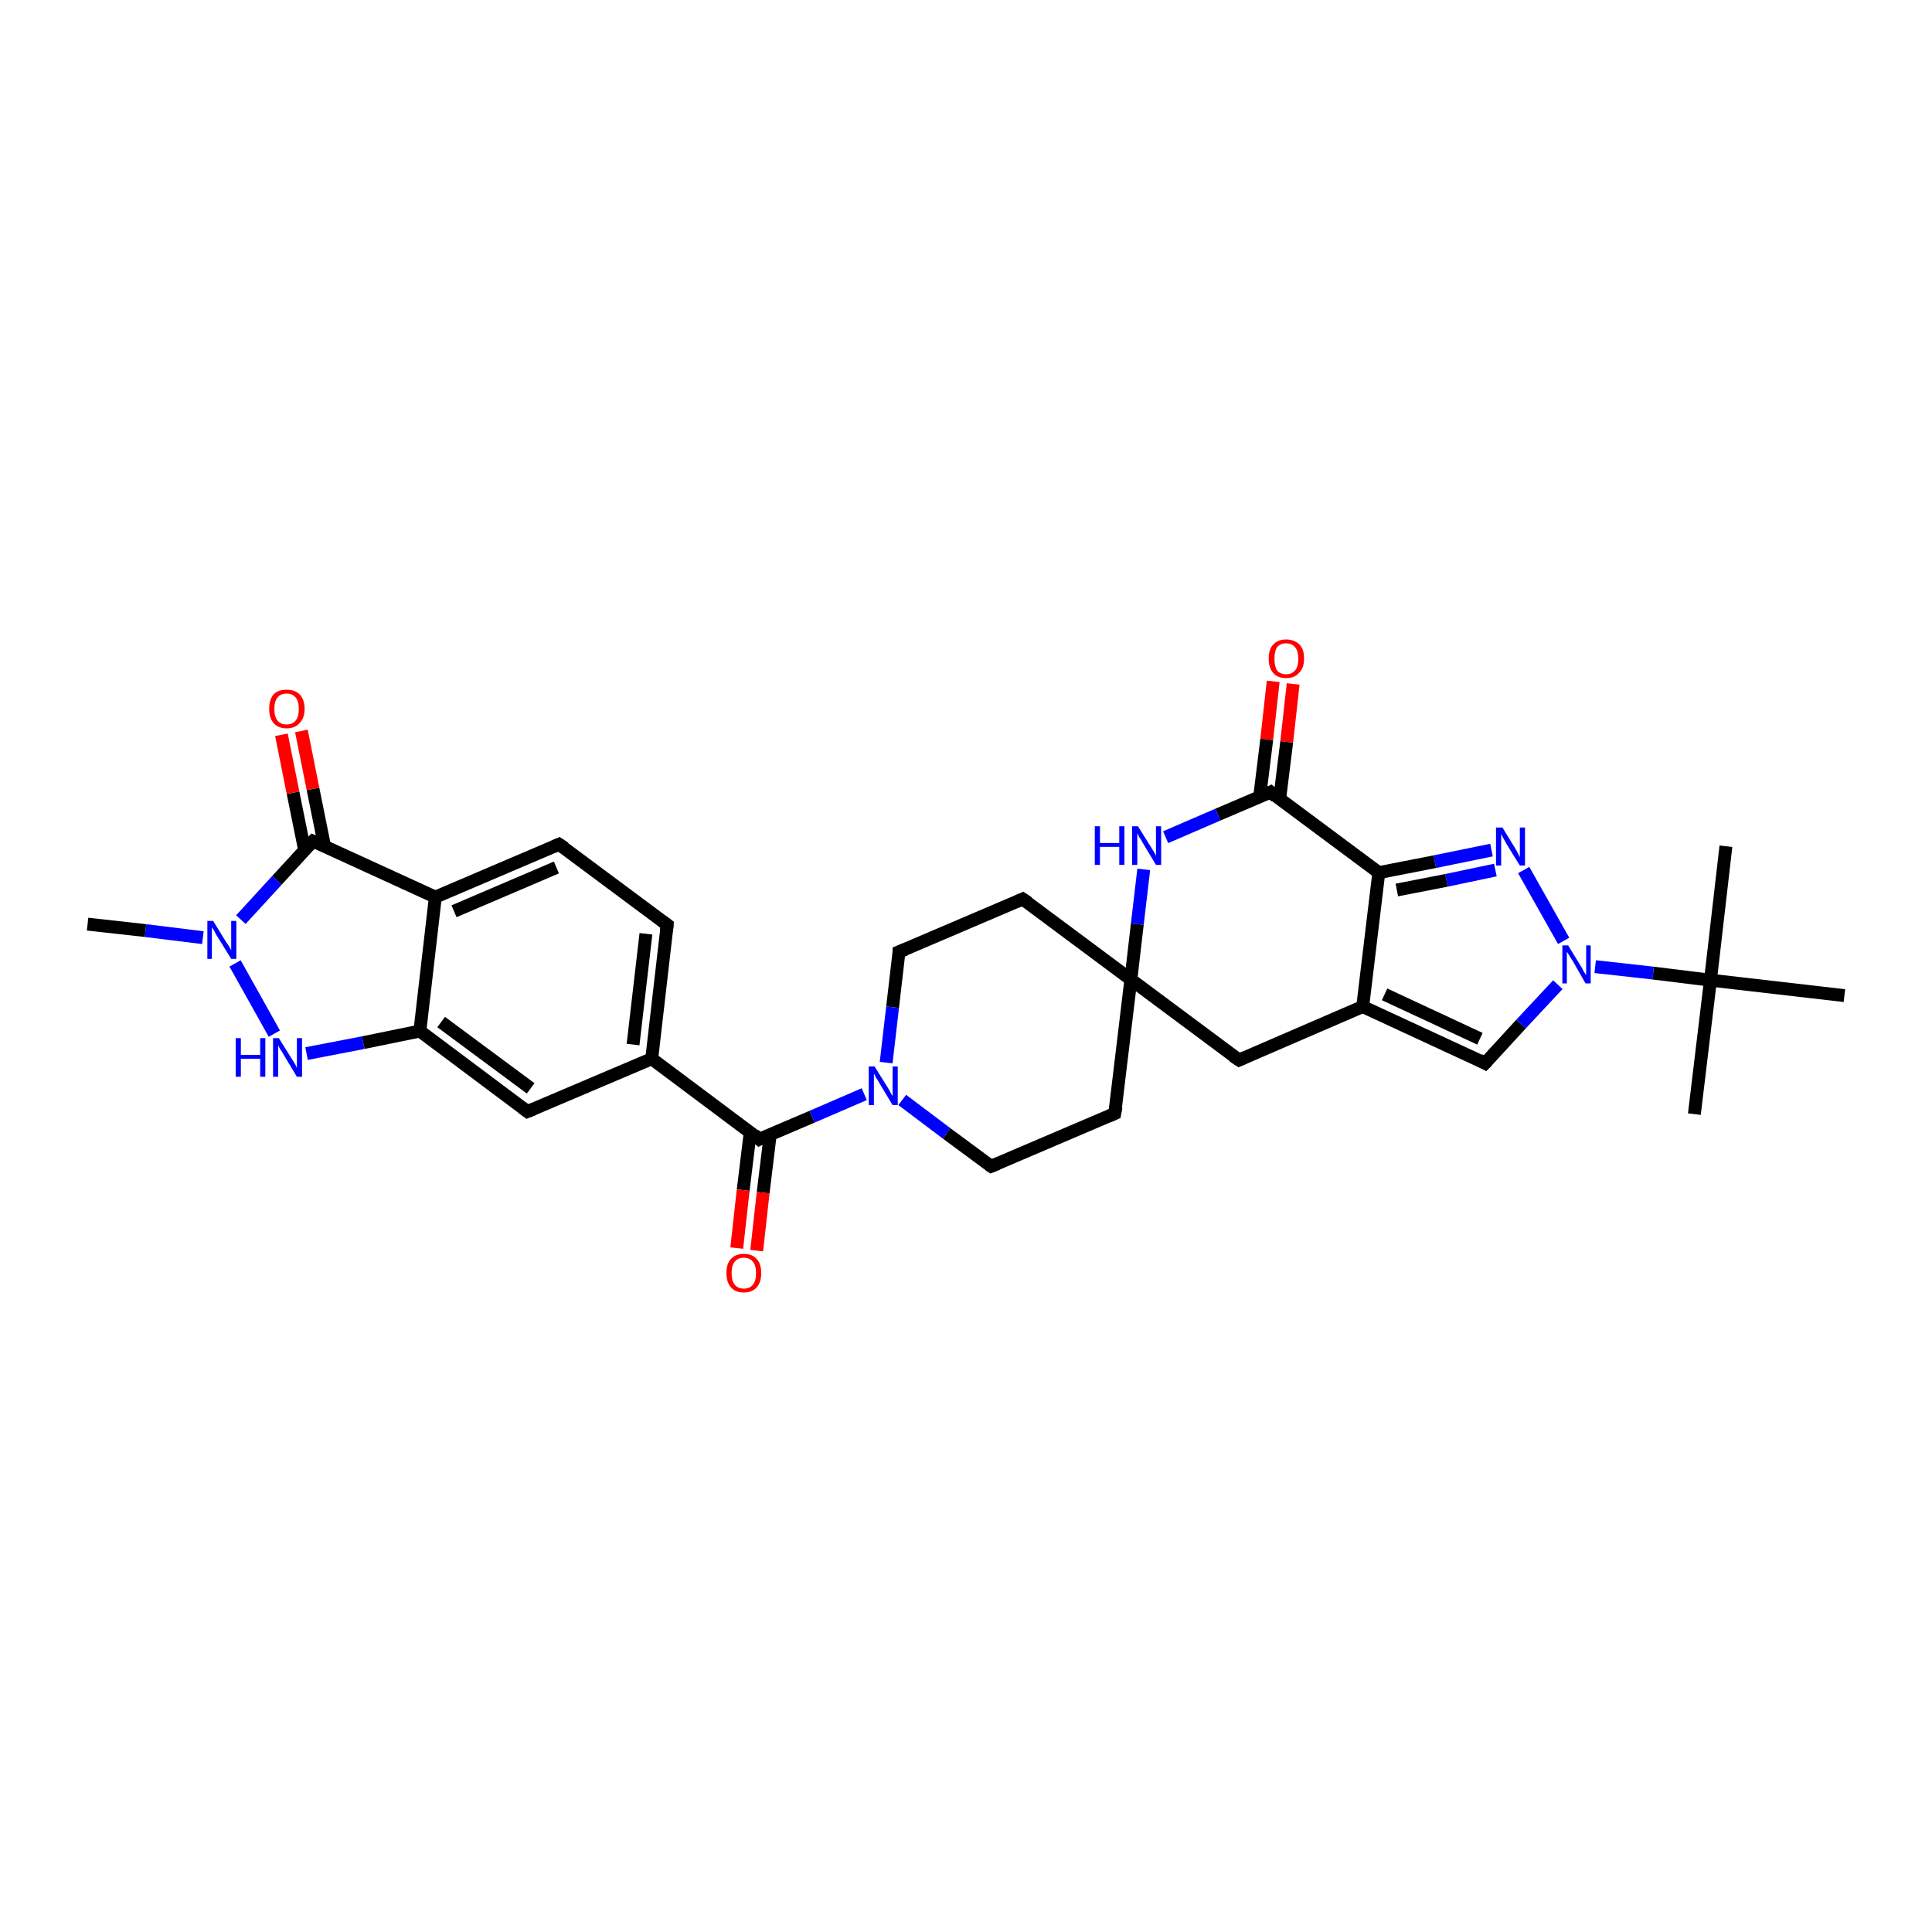 <?xml version='1.0' encoding='iso-8859-1'?>
<svg version='1.1' baseProfile='full'
              xmlns='http://www.w3.org/2000/svg'
                      xmlns:rdkit='http://www.rdkit.org/xml'
                      xmlns:xlink='http://www.w3.org/1999/xlink'
                  xml:space='preserve'
width='300px' height='300px' viewBox='0 0 300 300'>
<!-- END OF HEADER -->
<rect style='opacity:1.0;fill:#FFFFFF;stroke:none' width='300.0' height='300.0' x='0.0' y='0.0'> </rect>
<path class='bond-0 atom-0 atom-1' d='M 13.6,143.5 L 22.6,144.5' style='fill:none;fill-rule:evenodd;stroke:#000000;stroke-width:2.0px;stroke-linecap:butt;stroke-linejoin:miter;stroke-opacity:1' />
<path class='bond-0 atom-0 atom-1' d='M 22.6,144.5 L 31.5,145.6' style='fill:none;fill-rule:evenodd;stroke:#0000FF;stroke-width:2.0px;stroke-linecap:butt;stroke-linejoin:miter;stroke-opacity:1' />
<path class='bond-1 atom-1 atom-2' d='M 36.5,149.6 L 42.6,160.5' style='fill:none;fill-rule:evenodd;stroke:#0000FF;stroke-width:2.0px;stroke-linecap:butt;stroke-linejoin:miter;stroke-opacity:1' />
<path class='bond-2 atom-2 atom-3' d='M 47.6,163.6 L 56.4,161.9' style='fill:none;fill-rule:evenodd;stroke:#0000FF;stroke-width:2.0px;stroke-linecap:butt;stroke-linejoin:miter;stroke-opacity:1' />
<path class='bond-2 atom-2 atom-3' d='M 56.4,161.9 L 65.2,160.1' style='fill:none;fill-rule:evenodd;stroke:#000000;stroke-width:2.0px;stroke-linecap:butt;stroke-linejoin:miter;stroke-opacity:1' />
<path class='bond-3 atom-3 atom-4' d='M 65.2,160.1 L 81.9,172.6' style='fill:none;fill-rule:evenodd;stroke:#000000;stroke-width:2.0px;stroke-linecap:butt;stroke-linejoin:miter;stroke-opacity:1' />
<path class='bond-3 atom-3 atom-4' d='M 68.5,158.7 L 82.4,169.0' style='fill:none;fill-rule:evenodd;stroke:#000000;stroke-width:2.0px;stroke-linecap:butt;stroke-linejoin:miter;stroke-opacity:1' />
<path class='bond-4 atom-4 atom-5' d='M 81.9,172.6 L 101.2,164.4' style='fill:none;fill-rule:evenodd;stroke:#000000;stroke-width:2.0px;stroke-linecap:butt;stroke-linejoin:miter;stroke-opacity:1' />
<path class='bond-5 atom-5 atom-6' d='M 101.2,164.4 L 103.6,143.6' style='fill:none;fill-rule:evenodd;stroke:#000000;stroke-width:2.0px;stroke-linecap:butt;stroke-linejoin:miter;stroke-opacity:1' />
<path class='bond-5 atom-5 atom-6' d='M 98.3,162.2 L 100.3,145.0' style='fill:none;fill-rule:evenodd;stroke:#000000;stroke-width:2.0px;stroke-linecap:butt;stroke-linejoin:miter;stroke-opacity:1' />
<path class='bond-6 atom-6 atom-7' d='M 103.6,143.6 L 86.8,131.1' style='fill:none;fill-rule:evenodd;stroke:#000000;stroke-width:2.0px;stroke-linecap:butt;stroke-linejoin:miter;stroke-opacity:1' />
<path class='bond-7 atom-7 atom-8' d='M 86.8,131.1 L 67.6,139.3' style='fill:none;fill-rule:evenodd;stroke:#000000;stroke-width:2.0px;stroke-linecap:butt;stroke-linejoin:miter;stroke-opacity:1' />
<path class='bond-7 atom-7 atom-8' d='M 86.4,134.7 L 70.5,141.5' style='fill:none;fill-rule:evenodd;stroke:#000000;stroke-width:2.0px;stroke-linecap:butt;stroke-linejoin:miter;stroke-opacity:1' />
<path class='bond-8 atom-8 atom-9' d='M 67.6,139.3 L 48.6,130.6' style='fill:none;fill-rule:evenodd;stroke:#000000;stroke-width:2.0px;stroke-linecap:butt;stroke-linejoin:miter;stroke-opacity:1' />
<path class='bond-9 atom-9 atom-10' d='M 50.4,131.4 L 48.6,122.5' style='fill:none;fill-rule:evenodd;stroke:#000000;stroke-width:2.0px;stroke-linecap:butt;stroke-linejoin:miter;stroke-opacity:1' />
<path class='bond-9 atom-9 atom-10' d='M 48.6,122.5 L 46.8,113.5' style='fill:none;fill-rule:evenodd;stroke:#FF0000;stroke-width:2.0px;stroke-linecap:butt;stroke-linejoin:miter;stroke-opacity:1' />
<path class='bond-9 atom-9 atom-10' d='M 47.3,132.0 L 45.5,123.1' style='fill:none;fill-rule:evenodd;stroke:#000000;stroke-width:2.0px;stroke-linecap:butt;stroke-linejoin:miter;stroke-opacity:1' />
<path class='bond-9 atom-9 atom-10' d='M 45.5,123.1 L 43.7,114.1' style='fill:none;fill-rule:evenodd;stroke:#FF0000;stroke-width:2.0px;stroke-linecap:butt;stroke-linejoin:miter;stroke-opacity:1' />
<path class='bond-10 atom-5 atom-11' d='M 101.2,164.4 L 117.9,176.9' style='fill:none;fill-rule:evenodd;stroke:#000000;stroke-width:2.0px;stroke-linecap:butt;stroke-linejoin:miter;stroke-opacity:1' />
<path class='bond-11 atom-11 atom-12' d='M 116.5,175.8 L 115.4,184.8' style='fill:none;fill-rule:evenodd;stroke:#000000;stroke-width:2.0px;stroke-linecap:butt;stroke-linejoin:miter;stroke-opacity:1' />
<path class='bond-11 atom-11 atom-12' d='M 115.4,184.8 L 114.4,193.8' style='fill:none;fill-rule:evenodd;stroke:#FF0000;stroke-width:2.0px;stroke-linecap:butt;stroke-linejoin:miter;stroke-opacity:1' />
<path class='bond-11 atom-11 atom-12' d='M 119.6,176.2 L 118.5,185.2' style='fill:none;fill-rule:evenodd;stroke:#000000;stroke-width:2.0px;stroke-linecap:butt;stroke-linejoin:miter;stroke-opacity:1' />
<path class='bond-11 atom-11 atom-12' d='M 118.5,185.2 L 117.5,194.2' style='fill:none;fill-rule:evenodd;stroke:#FF0000;stroke-width:2.0px;stroke-linecap:butt;stroke-linejoin:miter;stroke-opacity:1' />
<path class='bond-12 atom-11 atom-13' d='M 117.9,176.9 L 126.1,173.4' style='fill:none;fill-rule:evenodd;stroke:#000000;stroke-width:2.0px;stroke-linecap:butt;stroke-linejoin:miter;stroke-opacity:1' />
<path class='bond-12 atom-11 atom-13' d='M 126.1,173.4 L 134.2,169.9' style='fill:none;fill-rule:evenodd;stroke:#0000FF;stroke-width:2.0px;stroke-linecap:butt;stroke-linejoin:miter;stroke-opacity:1' />
<path class='bond-13 atom-13 atom-14' d='M 140.1,170.8 L 147.0,176.0' style='fill:none;fill-rule:evenodd;stroke:#0000FF;stroke-width:2.0px;stroke-linecap:butt;stroke-linejoin:miter;stroke-opacity:1' />
<path class='bond-13 atom-13 atom-14' d='M 147.0,176.0 L 153.9,181.1' style='fill:none;fill-rule:evenodd;stroke:#000000;stroke-width:2.0px;stroke-linecap:butt;stroke-linejoin:miter;stroke-opacity:1' />
<path class='bond-14 atom-14 atom-15' d='M 153.9,181.1 L 173.1,172.9' style='fill:none;fill-rule:evenodd;stroke:#000000;stroke-width:2.0px;stroke-linecap:butt;stroke-linejoin:miter;stroke-opacity:1' />
<path class='bond-15 atom-15 atom-16' d='M 173.1,172.9 L 175.6,152.1' style='fill:none;fill-rule:evenodd;stroke:#000000;stroke-width:2.0px;stroke-linecap:butt;stroke-linejoin:miter;stroke-opacity:1' />
<path class='bond-16 atom-16 atom-17' d='M 175.6,152.1 L 158.8,139.6' style='fill:none;fill-rule:evenodd;stroke:#000000;stroke-width:2.0px;stroke-linecap:butt;stroke-linejoin:miter;stroke-opacity:1' />
<path class='bond-17 atom-17 atom-18' d='M 158.8,139.6 L 139.6,147.8' style='fill:none;fill-rule:evenodd;stroke:#000000;stroke-width:2.0px;stroke-linecap:butt;stroke-linejoin:miter;stroke-opacity:1' />
<path class='bond-18 atom-16 atom-19' d='M 175.6,152.1 L 192.4,164.6' style='fill:none;fill-rule:evenodd;stroke:#000000;stroke-width:2.0px;stroke-linecap:butt;stroke-linejoin:miter;stroke-opacity:1' />
<path class='bond-19 atom-19 atom-20' d='M 192.4,164.6 L 211.6,156.3' style='fill:none;fill-rule:evenodd;stroke:#000000;stroke-width:2.0px;stroke-linecap:butt;stroke-linejoin:miter;stroke-opacity:1' />
<path class='bond-20 atom-20 atom-21' d='M 211.6,156.3 L 230.6,165.1' style='fill:none;fill-rule:evenodd;stroke:#000000;stroke-width:2.0px;stroke-linecap:butt;stroke-linejoin:miter;stroke-opacity:1' />
<path class='bond-20 atom-20 atom-21' d='M 215.0,154.4 L 229.8,161.3' style='fill:none;fill-rule:evenodd;stroke:#000000;stroke-width:2.0px;stroke-linecap:butt;stroke-linejoin:miter;stroke-opacity:1' />
<path class='bond-21 atom-21 atom-22' d='M 230.6,165.1 L 236.2,159.0' style='fill:none;fill-rule:evenodd;stroke:#000000;stroke-width:2.0px;stroke-linecap:butt;stroke-linejoin:miter;stroke-opacity:1' />
<path class='bond-21 atom-21 atom-22' d='M 236.2,159.0 L 241.9,152.9' style='fill:none;fill-rule:evenodd;stroke:#0000FF;stroke-width:2.0px;stroke-linecap:butt;stroke-linejoin:miter;stroke-opacity:1' />
<path class='bond-22 atom-22 atom-23' d='M 242.8,146.1 L 236.6,135.1' style='fill:none;fill-rule:evenodd;stroke:#0000FF;stroke-width:2.0px;stroke-linecap:butt;stroke-linejoin:miter;stroke-opacity:1' />
<path class='bond-23 atom-23 atom-24' d='M 231.6,132.0 L 222.8,133.8' style='fill:none;fill-rule:evenodd;stroke:#0000FF;stroke-width:2.0px;stroke-linecap:butt;stroke-linejoin:miter;stroke-opacity:1' />
<path class='bond-23 atom-23 atom-24' d='M 222.8,133.8 L 214.1,135.5' style='fill:none;fill-rule:evenodd;stroke:#000000;stroke-width:2.0px;stroke-linecap:butt;stroke-linejoin:miter;stroke-opacity:1' />
<path class='bond-23 atom-23 atom-24' d='M 232.2,135.1 L 224.6,136.7' style='fill:none;fill-rule:evenodd;stroke:#0000FF;stroke-width:2.0px;stroke-linecap:butt;stroke-linejoin:miter;stroke-opacity:1' />
<path class='bond-23 atom-23 atom-24' d='M 224.6,136.7 L 216.9,138.2' style='fill:none;fill-rule:evenodd;stroke:#000000;stroke-width:2.0px;stroke-linecap:butt;stroke-linejoin:miter;stroke-opacity:1' />
<path class='bond-24 atom-24 atom-25' d='M 214.1,135.5 L 197.3,123.0' style='fill:none;fill-rule:evenodd;stroke:#000000;stroke-width:2.0px;stroke-linecap:butt;stroke-linejoin:miter;stroke-opacity:1' />
<path class='bond-25 atom-25 atom-26' d='M 198.7,124.1 L 199.8,115.2' style='fill:none;fill-rule:evenodd;stroke:#000000;stroke-width:2.0px;stroke-linecap:butt;stroke-linejoin:miter;stroke-opacity:1' />
<path class='bond-25 atom-25 atom-26' d='M 199.8,115.2 L 200.8,106.2' style='fill:none;fill-rule:evenodd;stroke:#FF0000;stroke-width:2.0px;stroke-linecap:butt;stroke-linejoin:miter;stroke-opacity:1' />
<path class='bond-25 atom-25 atom-26' d='M 195.6,123.7 L 196.7,114.8' style='fill:none;fill-rule:evenodd;stroke:#000000;stroke-width:2.0px;stroke-linecap:butt;stroke-linejoin:miter;stroke-opacity:1' />
<path class='bond-25 atom-25 atom-26' d='M 196.7,114.8 L 197.7,105.8' style='fill:none;fill-rule:evenodd;stroke:#FF0000;stroke-width:2.0px;stroke-linecap:butt;stroke-linejoin:miter;stroke-opacity:1' />
<path class='bond-26 atom-25 atom-27' d='M 197.3,123.0 L 189.1,126.5' style='fill:none;fill-rule:evenodd;stroke:#000000;stroke-width:2.0px;stroke-linecap:butt;stroke-linejoin:miter;stroke-opacity:1' />
<path class='bond-26 atom-25 atom-27' d='M 189.1,126.5 L 181.0,130.0' style='fill:none;fill-rule:evenodd;stroke:#0000FF;stroke-width:2.0px;stroke-linecap:butt;stroke-linejoin:miter;stroke-opacity:1' />
<path class='bond-27 atom-22 atom-28' d='M 247.7,150.1 L 256.7,151.1' style='fill:none;fill-rule:evenodd;stroke:#0000FF;stroke-width:2.0px;stroke-linecap:butt;stroke-linejoin:miter;stroke-opacity:1' />
<path class='bond-27 atom-22 atom-28' d='M 256.7,151.1 L 265.6,152.2' style='fill:none;fill-rule:evenodd;stroke:#000000;stroke-width:2.0px;stroke-linecap:butt;stroke-linejoin:miter;stroke-opacity:1' />
<path class='bond-28 atom-28 atom-29' d='M 265.6,152.2 L 263.1,173.0' style='fill:none;fill-rule:evenodd;stroke:#000000;stroke-width:2.0px;stroke-linecap:butt;stroke-linejoin:miter;stroke-opacity:1' />
<path class='bond-29 atom-28 atom-30' d='M 265.6,152.2 L 268.0,131.4' style='fill:none;fill-rule:evenodd;stroke:#000000;stroke-width:2.0px;stroke-linecap:butt;stroke-linejoin:miter;stroke-opacity:1' />
<path class='bond-30 atom-28 atom-31' d='M 265.6,152.2 L 286.4,154.6' style='fill:none;fill-rule:evenodd;stroke:#000000;stroke-width:2.0px;stroke-linecap:butt;stroke-linejoin:miter;stroke-opacity:1' />
<path class='bond-31 atom-9 atom-1' d='M 48.6,130.6 L 43.0,136.7' style='fill:none;fill-rule:evenodd;stroke:#000000;stroke-width:2.0px;stroke-linecap:butt;stroke-linejoin:miter;stroke-opacity:1' />
<path class='bond-31 atom-9 atom-1' d='M 43.0,136.7 L 37.4,142.8' style='fill:none;fill-rule:evenodd;stroke:#0000FF;stroke-width:2.0px;stroke-linecap:butt;stroke-linejoin:miter;stroke-opacity:1' />
<path class='bond-32 atom-18 atom-13' d='M 139.6,147.8 L 138.6,156.4' style='fill:none;fill-rule:evenodd;stroke:#000000;stroke-width:2.0px;stroke-linecap:butt;stroke-linejoin:miter;stroke-opacity:1' />
<path class='bond-32 atom-18 atom-13' d='M 138.6,156.4 L 137.6,165.0' style='fill:none;fill-rule:evenodd;stroke:#0000FF;stroke-width:2.0px;stroke-linecap:butt;stroke-linejoin:miter;stroke-opacity:1' />
<path class='bond-33 atom-24 atom-20' d='M 214.1,135.5 L 211.6,156.3' style='fill:none;fill-rule:evenodd;stroke:#000000;stroke-width:2.0px;stroke-linecap:butt;stroke-linejoin:miter;stroke-opacity:1' />
<path class='bond-34 atom-8 atom-3' d='M 67.6,139.3 L 65.2,160.1' style='fill:none;fill-rule:evenodd;stroke:#000000;stroke-width:2.0px;stroke-linecap:butt;stroke-linejoin:miter;stroke-opacity:1' />
<path class='bond-35 atom-27 atom-16' d='M 177.6,135.0 L 176.6,143.5' style='fill:none;fill-rule:evenodd;stroke:#0000FF;stroke-width:2.0px;stroke-linecap:butt;stroke-linejoin:miter;stroke-opacity:1' />
<path class='bond-35 atom-27 atom-16' d='M 176.6,143.5 L 175.6,152.1' style='fill:none;fill-rule:evenodd;stroke:#000000;stroke-width:2.0px;stroke-linecap:butt;stroke-linejoin:miter;stroke-opacity:1' />
<path d='M 81.1,172.0 L 81.9,172.6 L 82.9,172.2' style='fill:none;stroke:#000000;stroke-width:2.0px;stroke-linecap:butt;stroke-linejoin:miter;stroke-opacity:1;' />
<path d='M 103.5,144.6 L 103.6,143.6 L 102.8,143.0' style='fill:none;stroke:#000000;stroke-width:2.0px;stroke-linecap:butt;stroke-linejoin:miter;stroke-opacity:1;' />
<path d='M 87.7,131.7 L 86.8,131.1 L 85.9,131.5' style='fill:none;stroke:#000000;stroke-width:2.0px;stroke-linecap:butt;stroke-linejoin:miter;stroke-opacity:1;' />
<path d='M 49.6,131.0 L 48.6,130.6 L 48.3,130.9' style='fill:none;stroke:#000000;stroke-width:2.0px;stroke-linecap:butt;stroke-linejoin:miter;stroke-opacity:1;' />
<path d='M 117.1,176.2 L 117.9,176.9 L 118.3,176.7' style='fill:none;stroke:#000000;stroke-width:2.0px;stroke-linecap:butt;stroke-linejoin:miter;stroke-opacity:1;' />
<path d='M 153.6,180.9 L 153.9,181.1 L 154.9,180.7' style='fill:none;stroke:#000000;stroke-width:2.0px;stroke-linecap:butt;stroke-linejoin:miter;stroke-opacity:1;' />
<path d='M 172.2,173.3 L 173.1,172.9 L 173.3,171.8' style='fill:none;stroke:#000000;stroke-width:2.0px;stroke-linecap:butt;stroke-linejoin:miter;stroke-opacity:1;' />
<path d='M 159.7,140.2 L 158.8,139.6 L 157.9,140.0' style='fill:none;stroke:#000000;stroke-width:2.0px;stroke-linecap:butt;stroke-linejoin:miter;stroke-opacity:1;' />
<path d='M 140.6,147.4 L 139.6,147.8 L 139.6,148.3' style='fill:none;stroke:#000000;stroke-width:2.0px;stroke-linecap:butt;stroke-linejoin:miter;stroke-opacity:1;' />
<path d='M 191.5,164.0 L 192.4,164.6 L 193.3,164.2' style='fill:none;stroke:#000000;stroke-width:2.0px;stroke-linecap:butt;stroke-linejoin:miter;stroke-opacity:1;' />
<path d='M 229.7,164.6 L 230.6,165.1 L 230.9,164.8' style='fill:none;stroke:#000000;stroke-width:2.0px;stroke-linecap:butt;stroke-linejoin:miter;stroke-opacity:1;' />
<path d='M 198.1,123.7 L 197.3,123.0 L 196.9,123.2' style='fill:none;stroke:#000000;stroke-width:2.0px;stroke-linecap:butt;stroke-linejoin:miter;stroke-opacity:1;' />
<path class='atom-1' d='M 33.1 143.0
L 35.0 146.1
Q 35.2 146.4, 35.6 147.0
Q 35.9 147.5, 35.9 147.6
L 35.9 143.0
L 36.7 143.0
L 36.7 148.9
L 35.9 148.9
L 33.8 145.5
Q 33.5 145.1, 33.3 144.6
Q 33.0 144.1, 32.9 144.0
L 32.9 148.9
L 32.2 148.9
L 32.2 143.0
L 33.1 143.0
' fill='#0000FF'/>
<path class='atom-2' d='M 36.6 161.2
L 37.4 161.2
L 37.4 163.8
L 40.4 163.8
L 40.4 161.2
L 41.2 161.2
L 41.2 167.2
L 40.4 167.2
L 40.4 164.4
L 37.4 164.4
L 37.4 167.2
L 36.6 167.2
L 36.6 161.2
' fill='#0000FF'/>
<path class='atom-2' d='M 43.3 161.2
L 45.3 164.4
Q 45.5 164.7, 45.8 165.2
Q 46.1 165.8, 46.1 165.8
L 46.1 161.2
L 46.9 161.2
L 46.9 167.2
L 46.1 167.2
L 44.0 163.7
Q 43.8 163.3, 43.5 162.9
Q 43.2 162.4, 43.2 162.3
L 43.2 167.2
L 42.4 167.2
L 42.4 161.2
L 43.3 161.2
' fill='#0000FF'/>
<path class='atom-10' d='M 41.8 110.1
Q 41.8 108.6, 42.5 107.8
Q 43.2 107.1, 44.5 107.1
Q 45.8 107.1, 46.5 107.8
Q 47.3 108.6, 47.3 110.1
Q 47.3 111.5, 46.5 112.3
Q 45.8 113.1, 44.5 113.1
Q 43.2 113.1, 42.5 112.3
Q 41.8 111.5, 41.8 110.1
M 44.5 112.5
Q 45.4 112.5, 45.9 111.9
Q 46.4 111.3, 46.4 110.1
Q 46.4 108.9, 45.9 108.3
Q 45.4 107.7, 44.5 107.7
Q 43.6 107.7, 43.1 108.3
Q 42.6 108.9, 42.6 110.1
Q 42.6 111.3, 43.1 111.9
Q 43.6 112.5, 44.5 112.5
' fill='#FF0000'/>
<path class='atom-12' d='M 112.8 197.7
Q 112.8 196.2, 113.5 195.5
Q 114.2 194.7, 115.5 194.7
Q 116.8 194.7, 117.5 195.5
Q 118.2 196.2, 118.2 197.7
Q 118.2 199.1, 117.5 199.9
Q 116.8 200.7, 115.5 200.7
Q 114.2 200.7, 113.5 199.9
Q 112.8 199.1, 112.8 197.7
M 115.5 200.1
Q 116.4 200.1, 116.9 199.5
Q 117.4 198.9, 117.4 197.7
Q 117.4 196.5, 116.9 195.9
Q 116.4 195.3, 115.5 195.3
Q 114.6 195.3, 114.1 195.9
Q 113.6 196.5, 113.6 197.7
Q 113.6 198.9, 114.1 199.5
Q 114.6 200.1, 115.5 200.1
' fill='#FF0000'/>
<path class='atom-13' d='M 135.8 165.6
L 137.8 168.8
Q 138.0 169.1, 138.3 169.7
Q 138.6 170.2, 138.6 170.2
L 138.6 165.6
L 139.4 165.6
L 139.4 171.6
L 138.6 171.6
L 136.5 168.1
Q 136.3 167.7, 136.0 167.3
Q 135.8 166.8, 135.7 166.7
L 135.7 171.6
L 134.9 171.6
L 134.9 165.6
L 135.8 165.6
' fill='#0000FF'/>
<path class='atom-22' d='M 243.5 146.8
L 245.4 149.9
Q 245.6 150.2, 245.9 150.8
Q 246.2 151.3, 246.3 151.4
L 246.3 146.8
L 247.0 146.8
L 247.0 152.7
L 246.2 152.7
L 244.2 149.2
Q 243.9 148.8, 243.7 148.4
Q 243.4 147.9, 243.3 147.8
L 243.3 152.7
L 242.6 152.7
L 242.6 146.8
L 243.5 146.8
' fill='#0000FF'/>
<path class='atom-23' d='M 233.3 128.5
L 235.2 131.6
Q 235.4 131.9, 235.7 132.5
Q 236.0 133.1, 236.0 133.1
L 236.0 128.5
L 236.8 128.5
L 236.8 134.4
L 236.0 134.4
L 233.9 131.0
Q 233.7 130.6, 233.4 130.1
Q 233.2 129.7, 233.1 129.5
L 233.1 134.4
L 232.3 134.4
L 232.3 128.5
L 233.3 128.5
' fill='#0000FF'/>
<path class='atom-26' d='M 197.0 102.3
Q 197.0 100.8, 197.7 100.1
Q 198.4 99.3, 199.7 99.3
Q 201.0 99.3, 201.8 100.1
Q 202.5 100.8, 202.5 102.3
Q 202.5 103.7, 201.7 104.5
Q 201.0 105.3, 199.7 105.3
Q 198.4 105.3, 197.7 104.5
Q 197.0 103.7, 197.0 102.3
M 199.7 104.7
Q 200.6 104.7, 201.1 104.1
Q 201.6 103.5, 201.6 102.3
Q 201.6 101.1, 201.1 100.5
Q 200.6 99.9, 199.7 99.9
Q 198.8 99.9, 198.3 100.5
Q 197.9 101.1, 197.9 102.3
Q 197.9 103.5, 198.3 104.1
Q 198.8 104.7, 199.7 104.7
' fill='#FF0000'/>
<path class='atom-27' d='M 170.0 128.3
L 170.8 128.3
L 170.8 130.9
L 173.8 130.9
L 173.8 128.3
L 174.6 128.3
L 174.6 134.3
L 173.8 134.3
L 173.8 131.5
L 170.8 131.5
L 170.8 134.3
L 170.0 134.3
L 170.0 128.3
' fill='#0000FF'/>
<path class='atom-27' d='M 176.7 128.3
L 178.7 131.5
Q 178.9 131.8, 179.2 132.3
Q 179.5 132.9, 179.5 132.9
L 179.5 128.3
L 180.3 128.3
L 180.3 134.3
L 179.5 134.3
L 177.4 130.8
Q 177.2 130.4, 176.9 130.0
Q 176.7 129.5, 176.6 129.4
L 176.6 134.3
L 175.8 134.3
L 175.8 128.3
L 176.7 128.3
' fill='#0000FF'/>
</svg>
